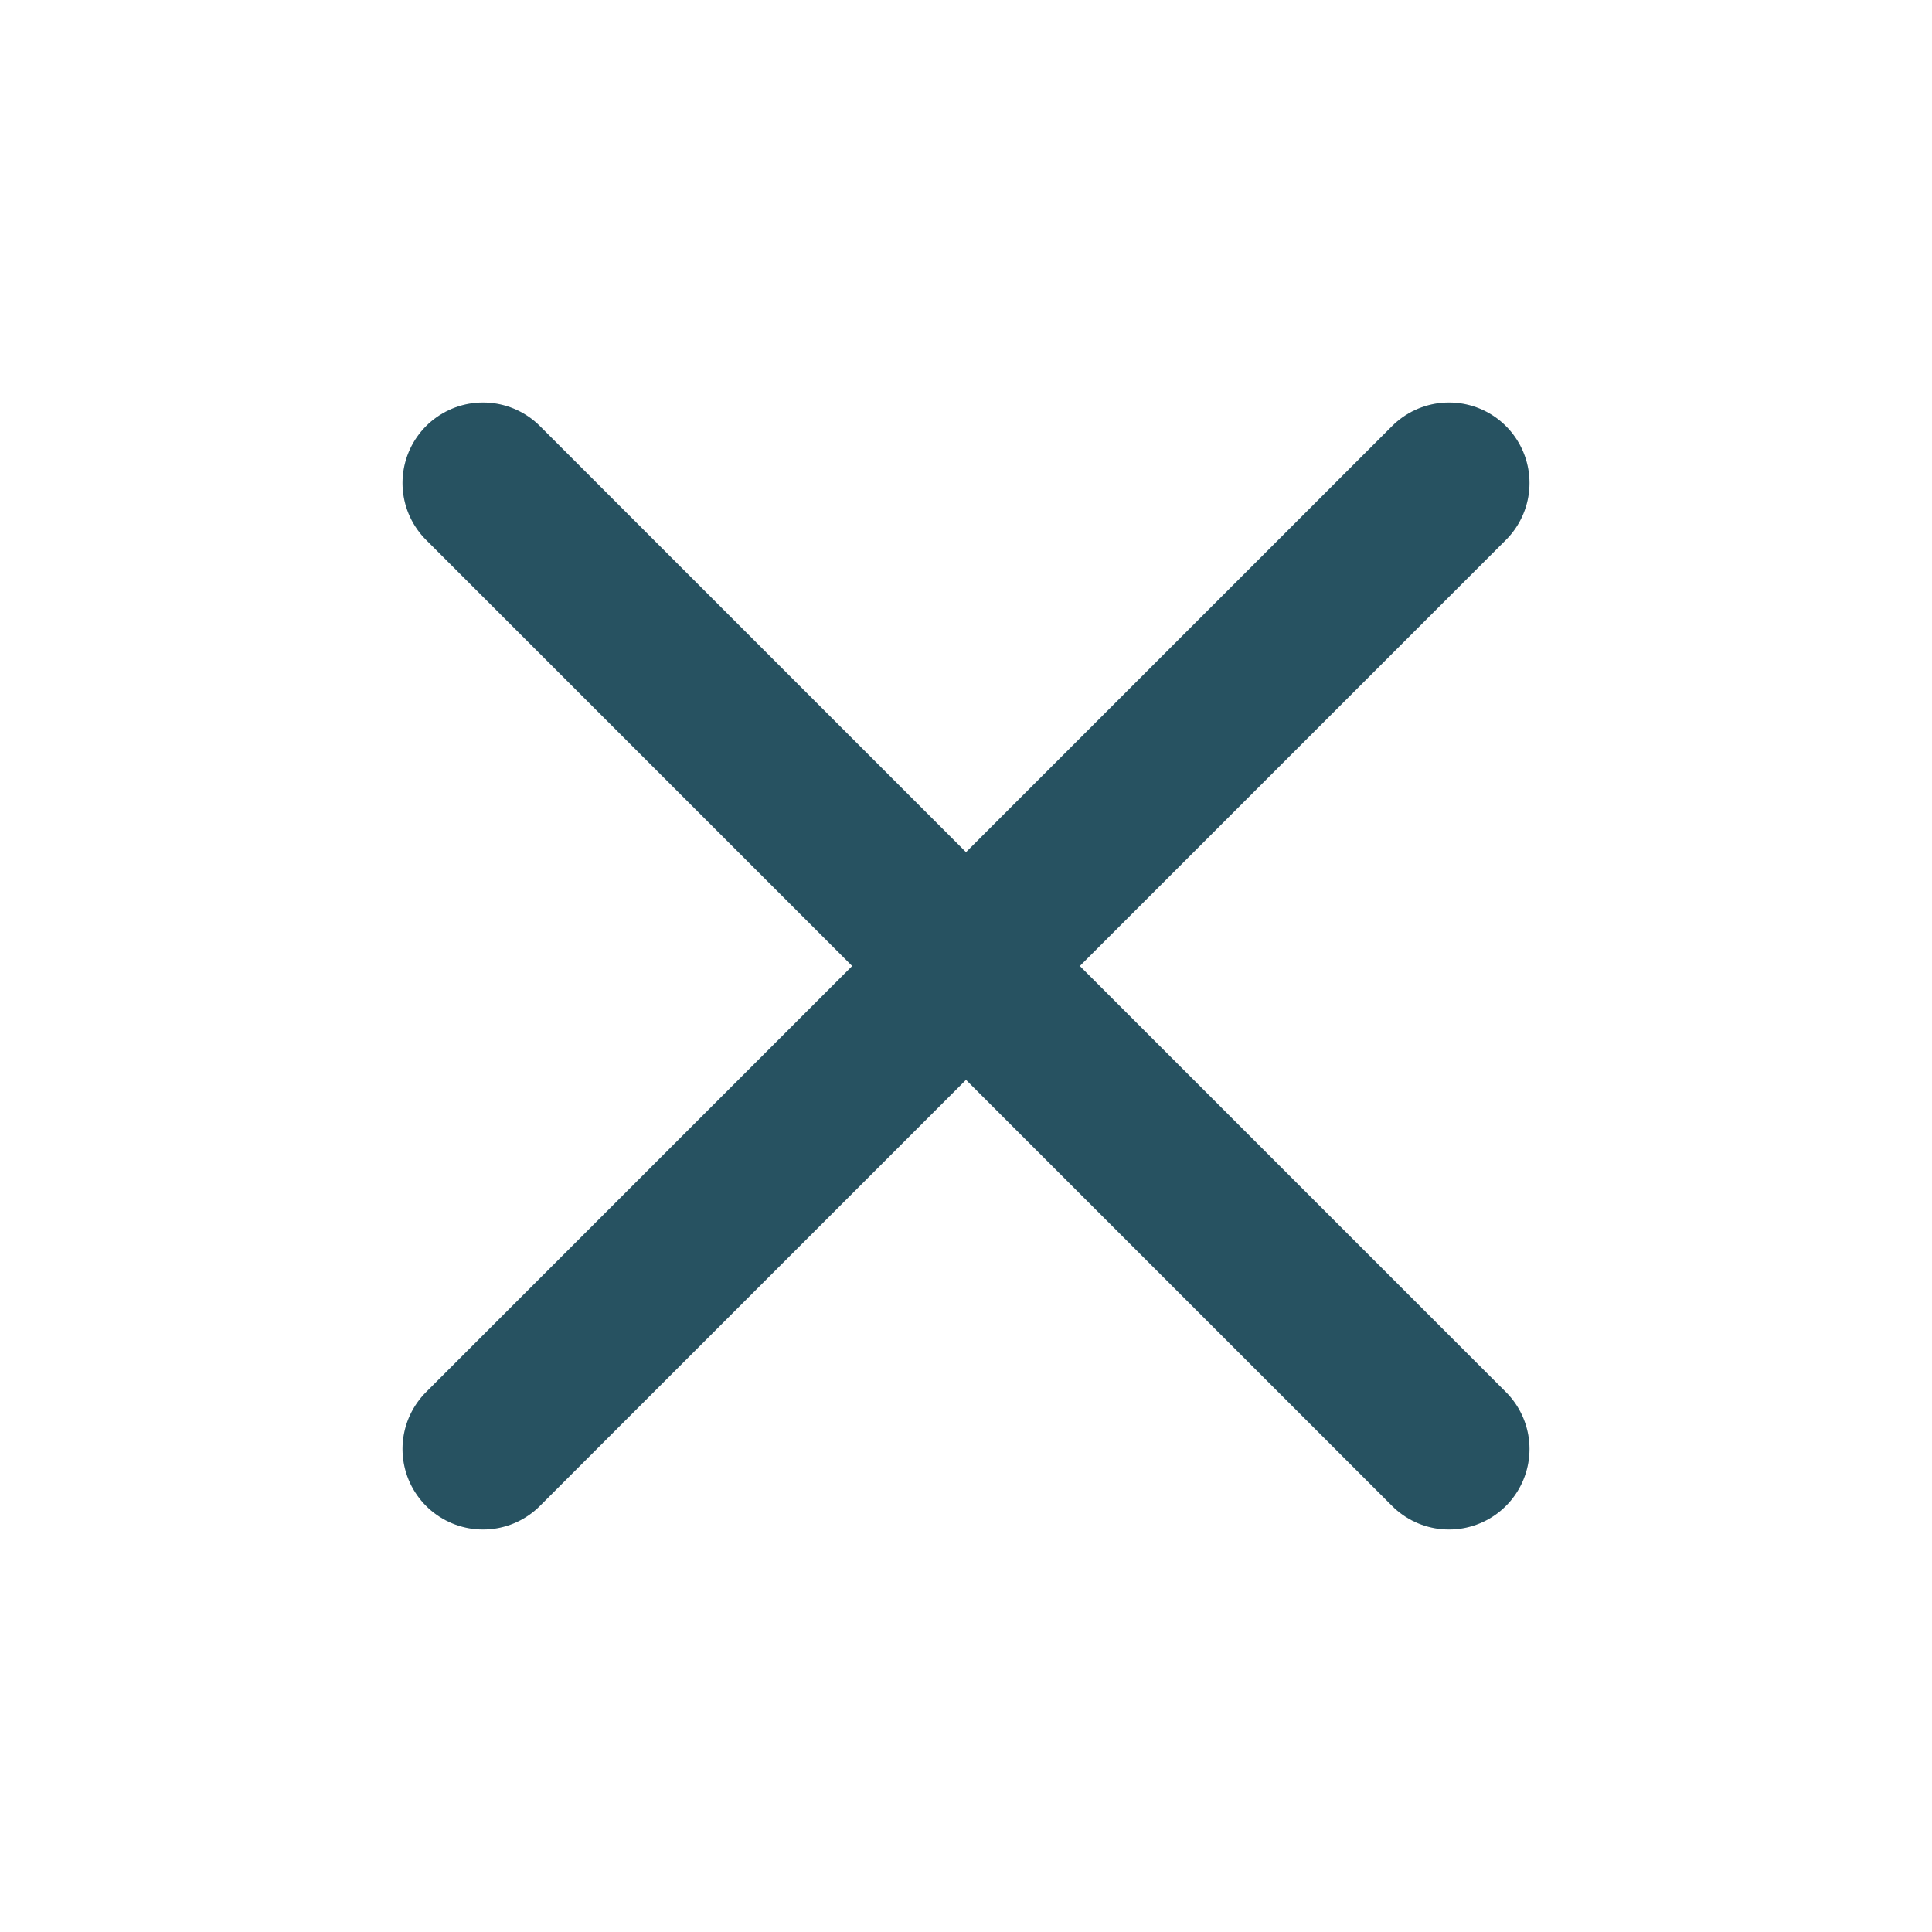 <svg width="24" height="24" viewBox="0 0 24 24" fill="none" xmlns="http://www.w3.org/2000/svg">
<path d="M18 6L6 18" stroke="#275261" stroke-width="2" stroke-linecap="round" stroke-linejoin="round"/>
<path d="M6 6L18 18" stroke="#275261" stroke-width="2" stroke-linecap="round" stroke-linejoin="round"/>
</svg>
